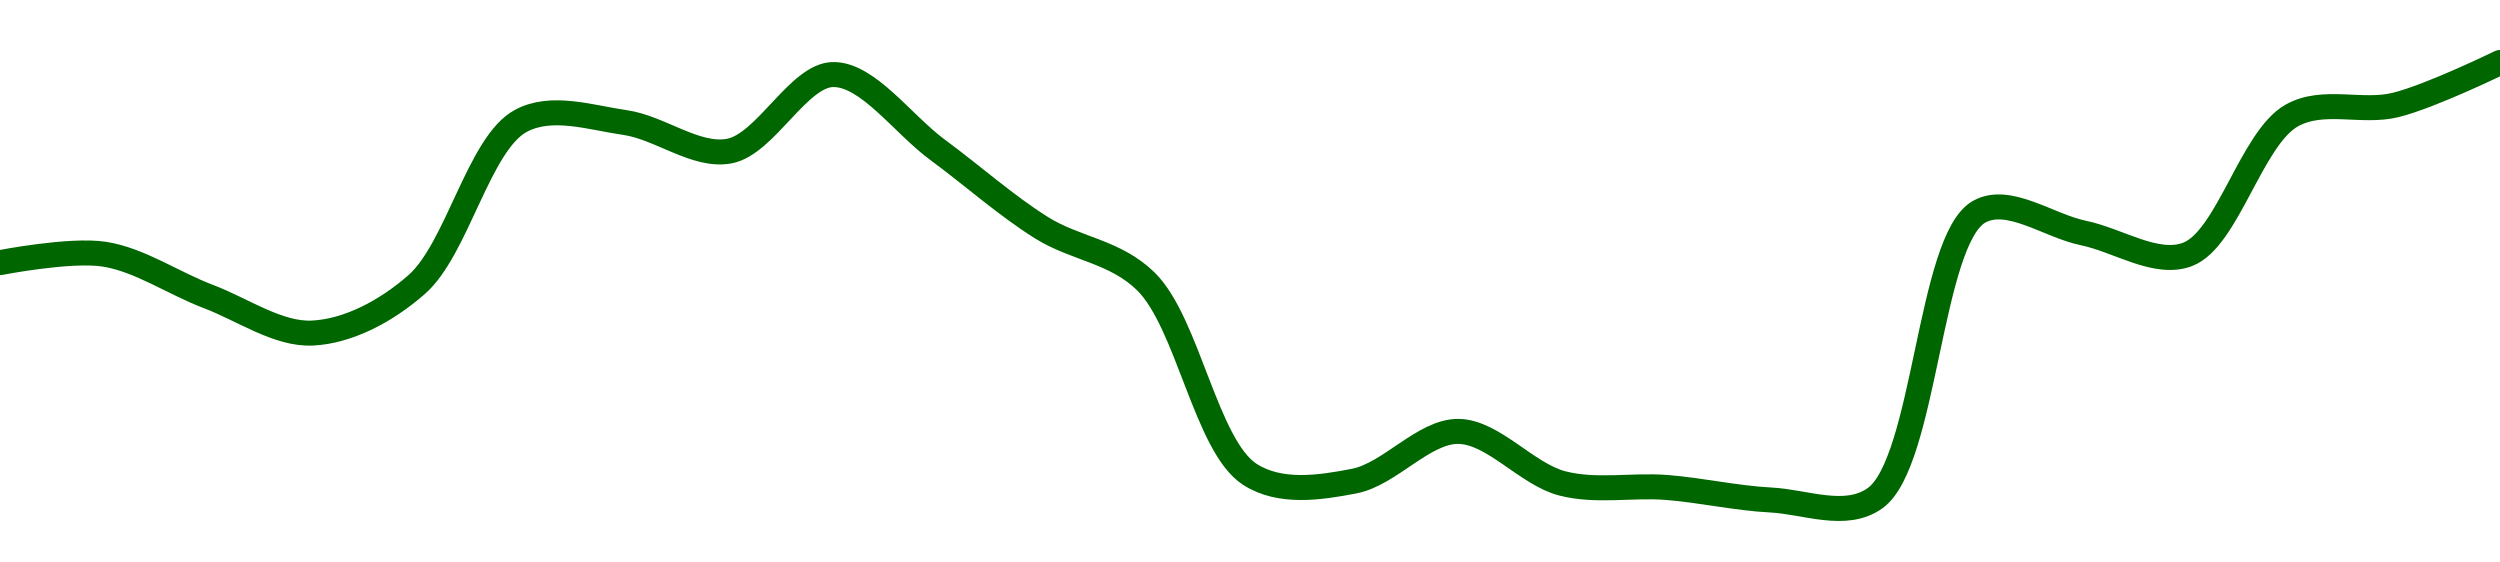 <!-- series1d: [0.191949,0.192169,0.191071,0.190123,0.191381,0.195625,0.195582,0.194841,0.196827,0.194876,0.192852,0.191463,0.186457,0.186284,0.187573,0.186223,0.186119,0.185794,0.18584,0.193269,0.192718,0.192162,0.195763,0.196039,0.197139] -->

<svg width="200" height="45" viewBox="0 0 200 45" xmlns="http://www.w3.org/2000/svg">
  <defs>
    <linearGradient id="grad-area" x1="0" y1="0" x2="0" y2="1">
      <stop offset="0%" stop-color="rgba(76,175,80,.2)" />
      <stop offset="100%" stop-color="rgba(0,0,0,0)" />
    </linearGradient>
  </defs>

  <path d="M0,21.011C0,21.011,5.605,19.914,8.333,20.333C11.164,20.768,13.876,22.664,16.667,23.72C19.432,24.767,22.249,26.78,25,26.645C27.806,26.507,30.834,24.956,33.333,22.764C36.581,19.916,38.304,11.482,41.667,9.671C44.131,8.344,47.247,9.41,50,9.803C52.803,10.204,55.67,12.583,58.333,12.089C61.248,11.55,63.885,5.974,66.667,5.963C69.44,5.951,72.231,9.944,75,11.981C77.787,14.032,80.478,16.44,83.333,18.226C86.042,19.92,89.205,20.097,91.667,22.511C95.036,25.814,96.483,35.7,100,37.955C102.426,39.51,105.622,39.012,108.333,38.488C111.185,37.938,113.895,34.486,116.667,34.512C119.451,34.537,122.141,37.944,125,38.677C127.705,39.37,130.56,38.777,133.333,38.997C136.116,39.218,138.884,39.857,141.667,40C144.44,40.143,147.648,41.536,150,39.858C154.023,36.989,154.345,19.172,158.333,16.939C160.689,15.62,163.889,18.07,166.667,18.639C169.445,19.208,172.487,21.306,175,20.354C178.21,19.138,180.106,11.07,183.333,9.245C185.84,7.828,188.937,9.074,191.667,8.394C194.496,7.688,200,5,200,5"
        fill="none"
        stroke="#006600"
        stroke-width="2"
        stroke-linejoin="round"
        stroke-linecap="round"
        />
</svg>